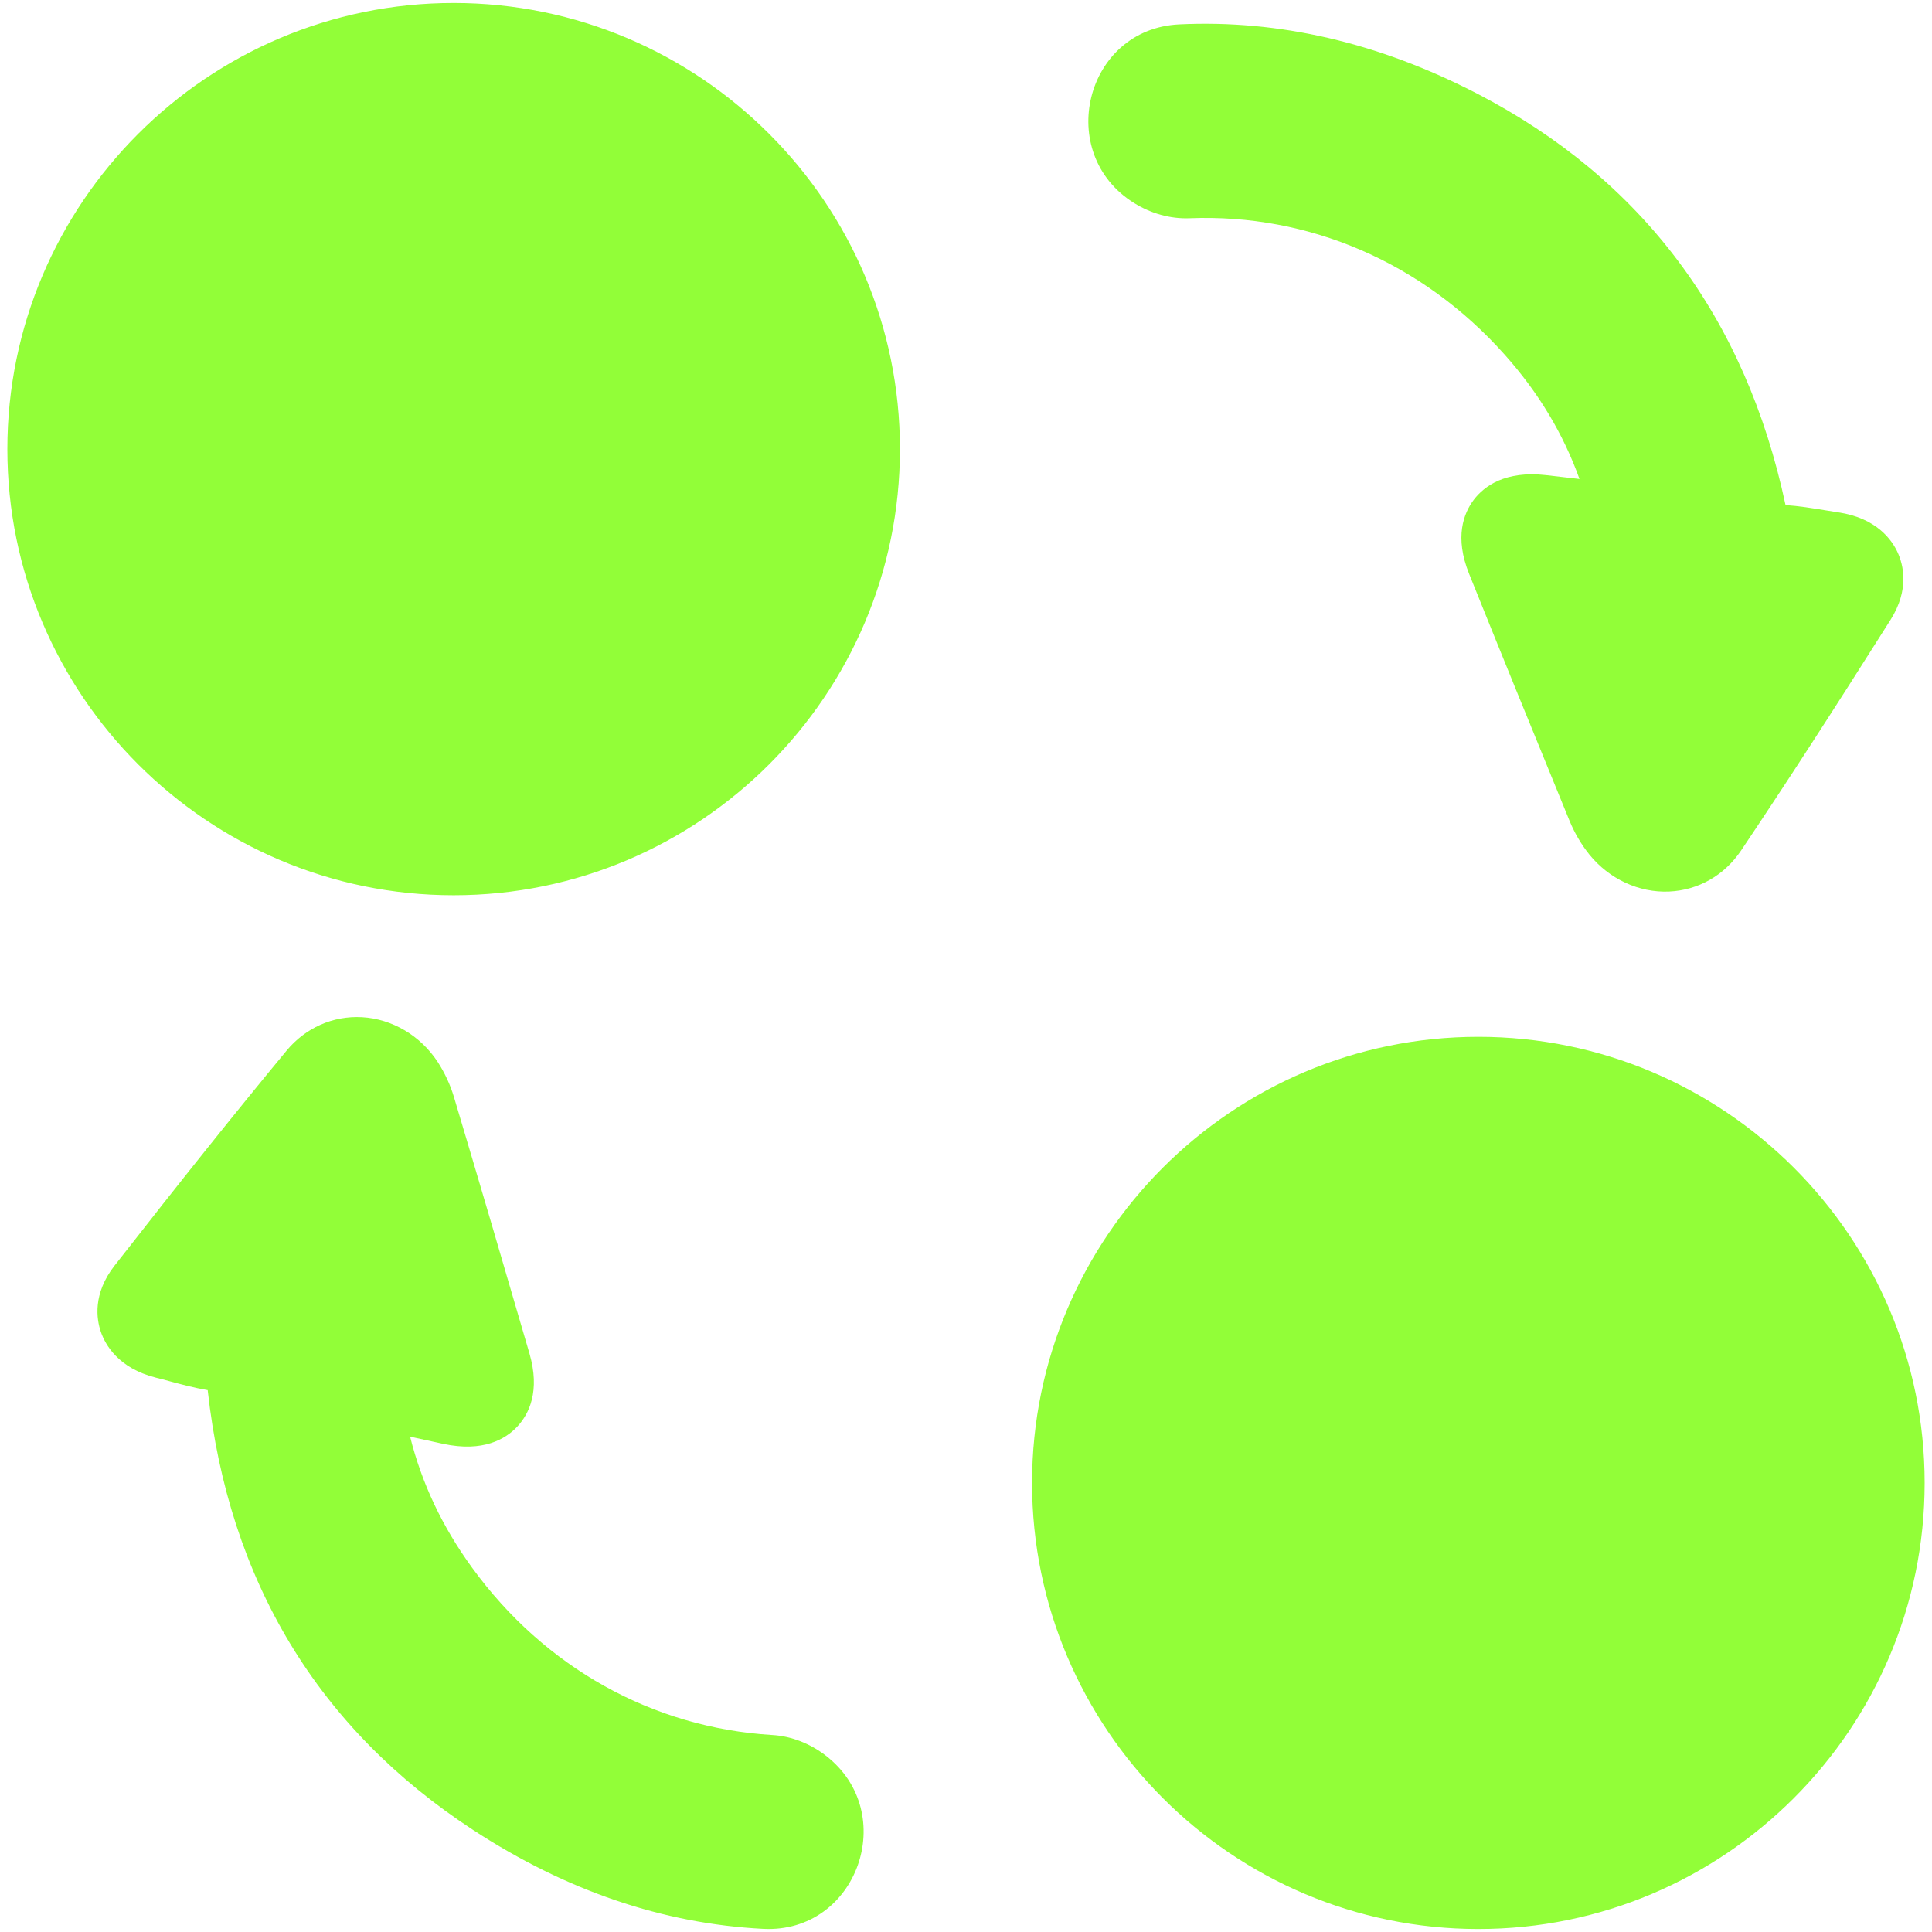 <svg width="26" height="26" viewBox="0 0 26 26" fill="none" xmlns="http://www.w3.org/2000/svg">
<path d="M6.105 0.04C2.793 0.04 0.099 2.733 0.099 6.044C0.099 9.354 2.793 12.048 6.105 12.048C9.417 12.048 12.111 9.354 12.111 6.044C12.111 2.733 9.417 0.04 6.105 0.04ZM19.895 13.953C16.583 13.953 13.889 16.646 13.889 19.956C13.889 23.266 16.583 25.96 19.895 25.96C23.206 25.96 25.901 23.267 25.901 19.956C25.901 16.646 23.207 13.953 19.895 13.953ZM15.265 2.734C15.488 2.872 15.746 2.947 16.008 2.937C17.613 2.873 19.143 3.531 20.251 4.775C20.704 5.283 21.036 5.834 21.256 6.446C21.104 6.428 20.954 6.411 20.803 6.394C20.257 6.333 19.975 6.541 19.834 6.725C19.696 6.908 19.572 7.228 19.77 7.721C20.16 8.691 20.578 9.718 21.125 11.053C21.191 11.212 21.282 11.367 21.389 11.5C21.655 11.829 22.056 12.016 22.462 11.998C22.854 11.981 23.206 11.78 23.43 11.447C24.027 10.557 24.648 9.599 25.443 8.34C25.7 7.932 25.613 7.598 25.538 7.435C25.461 7.266 25.254 6.971 24.739 6.895C24.677 6.886 24.614 6.876 24.551 6.865C24.385 6.838 24.215 6.81 24.029 6.797C23.492 4.273 22.097 2.411 19.881 1.261C18.556 0.574 17.214 0.263 15.868 0.328C14.601 0.39 14.187 2.066 15.265 2.734ZM11.11 23.624C10.902 23.465 10.653 23.364 10.391 23.349C8.788 23.252 7.332 22.445 6.353 21.097C5.953 20.547 5.677 19.965 5.519 19.334C5.668 19.367 5.817 19.399 5.965 19.431C6.502 19.546 6.804 19.367 6.962 19.198C7.118 19.03 7.273 18.723 7.125 18.214C6.79 17.062 6.452 15.912 6.109 14.763C6.059 14.596 5.985 14.438 5.891 14.292C5.659 13.937 5.278 13.712 4.873 13.689C4.481 13.667 4.11 13.832 3.855 14.141C3.172 14.967 2.458 15.859 1.542 17.032C1.245 17.412 1.299 17.754 1.357 17.923C1.417 18.099 1.594 18.413 2.098 18.54C2.16 18.555 2.221 18.572 2.282 18.588C2.445 18.632 2.612 18.677 2.795 18.708C3.078 21.273 4.28 23.265 6.37 24.629C7.62 25.445 8.924 25.889 10.27 25.958C11.537 26.023 12.116 24.396 11.11 23.624Z" fill="#92FE38"/>
</svg>
